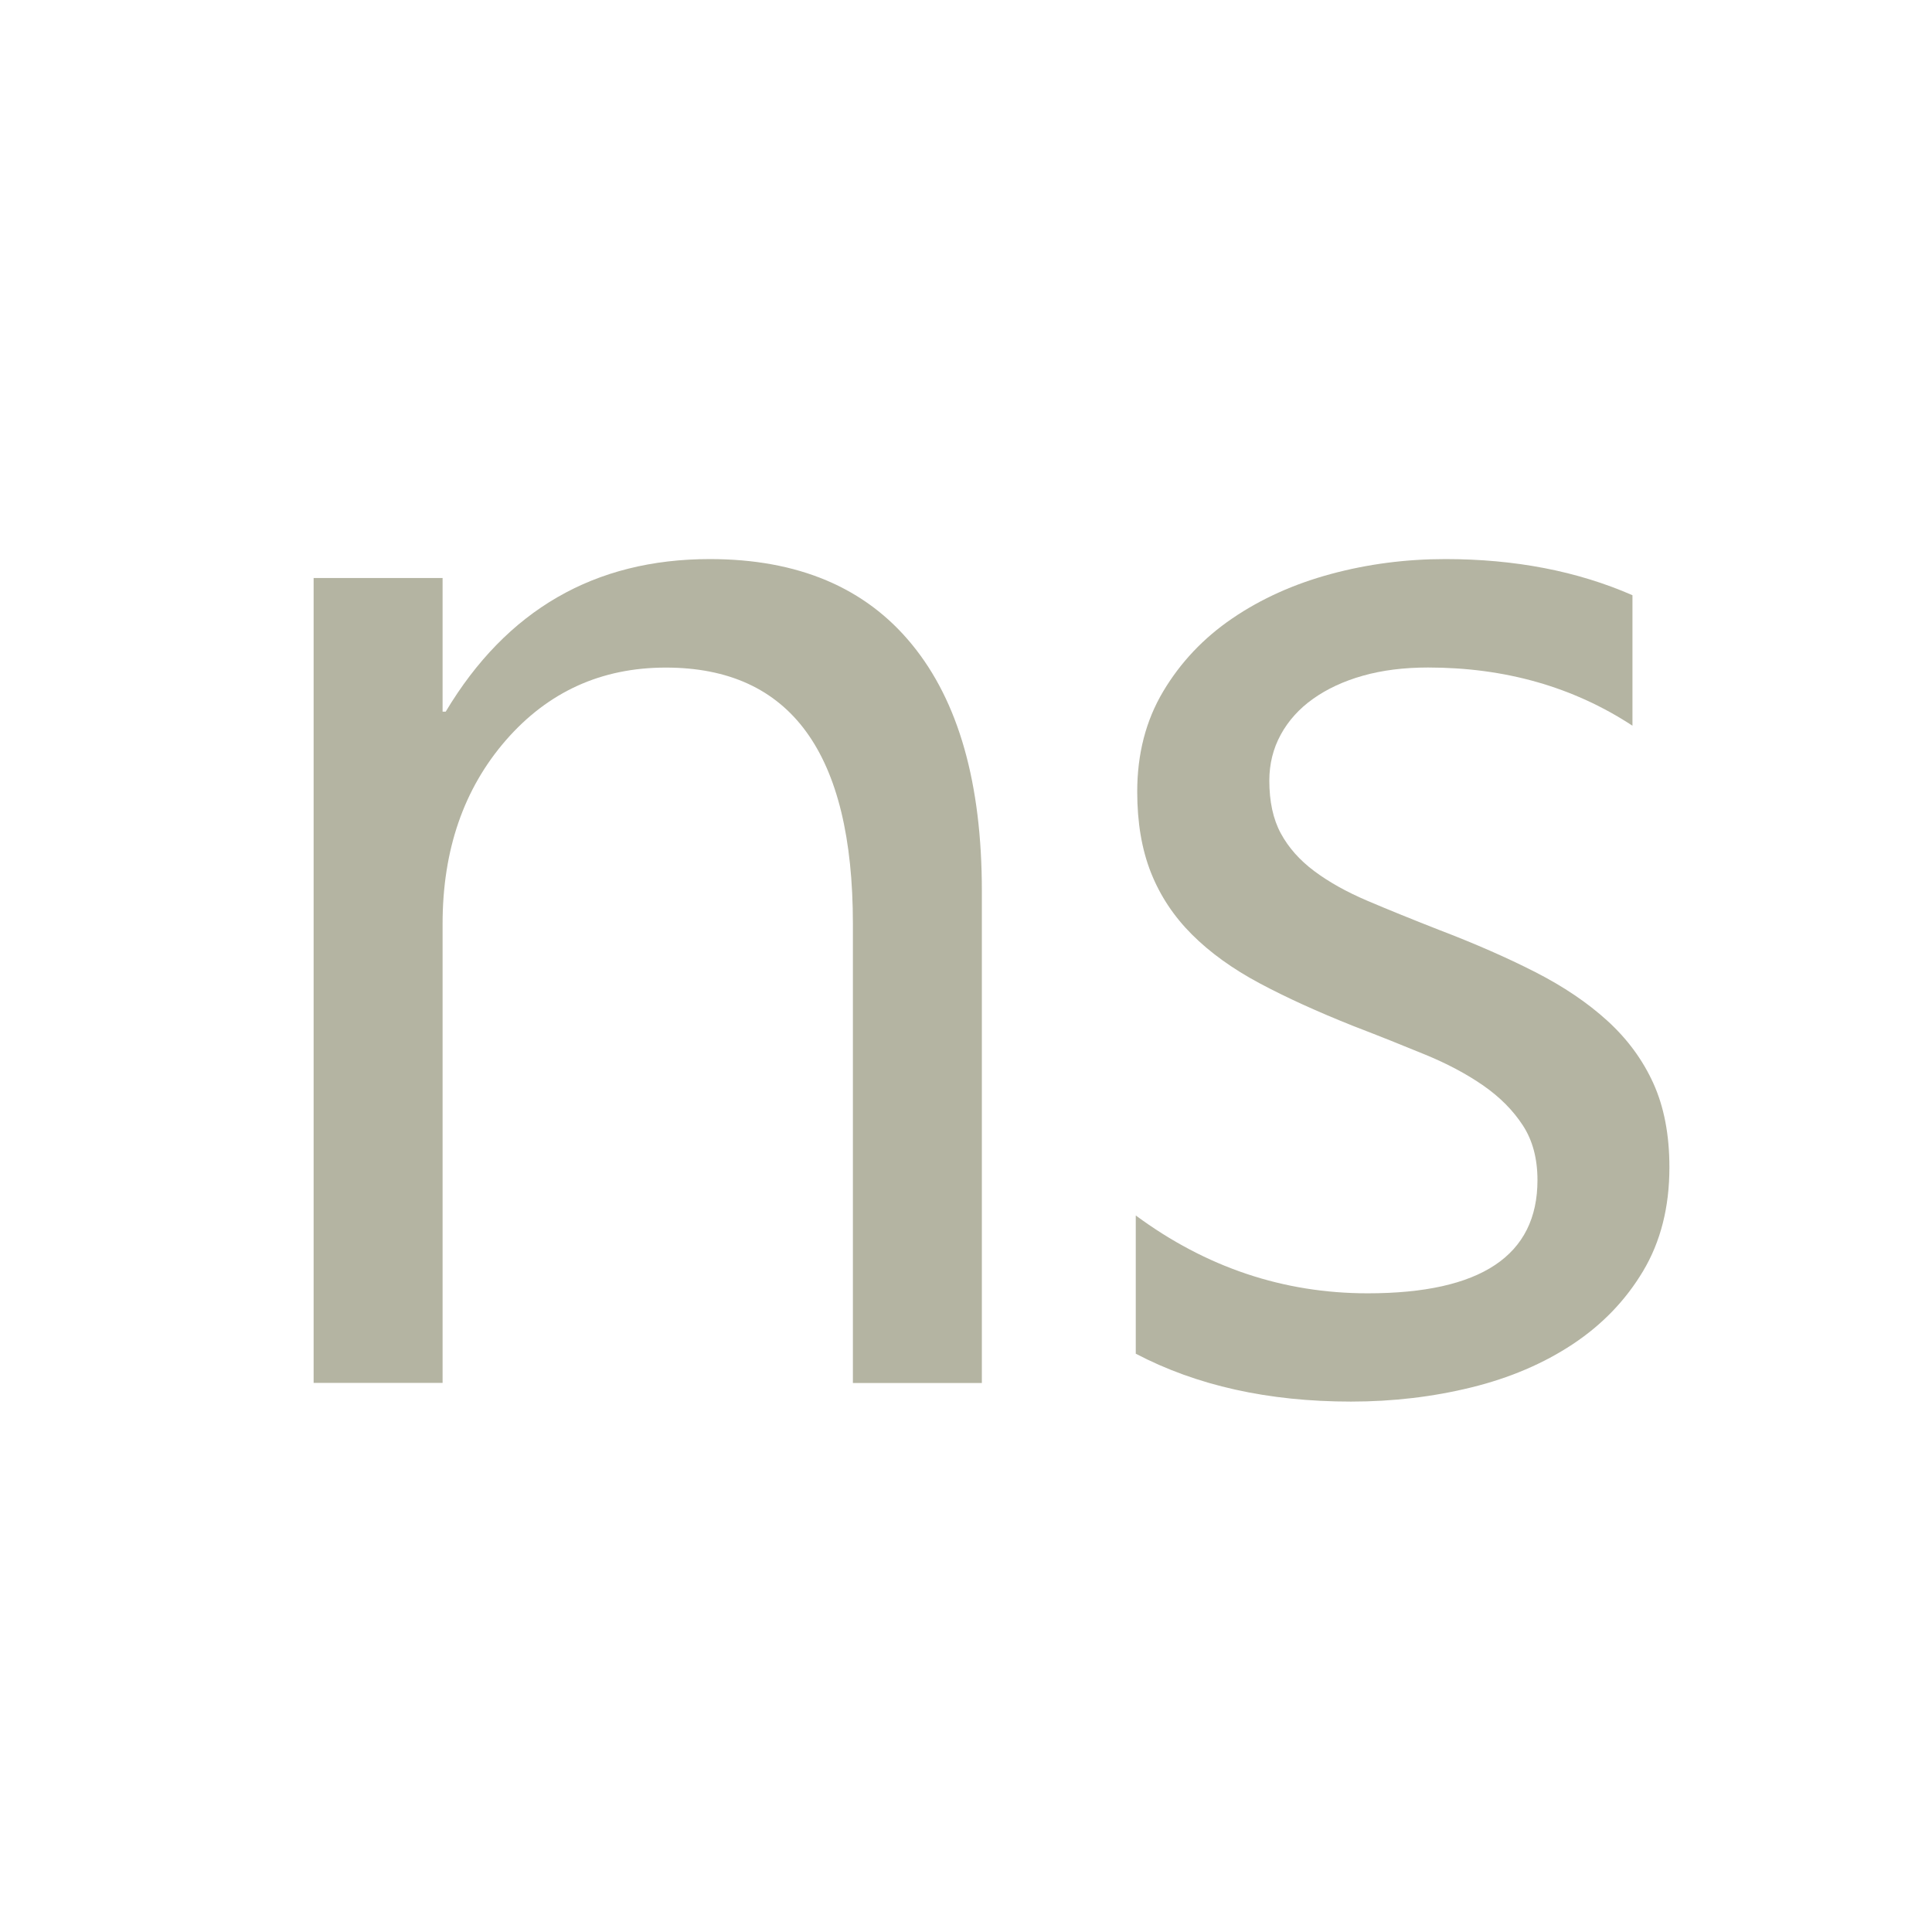 <svg xmlns="http://www.w3.org/2000/svg" width="24" height="24" version="1.1" viewBox="0 0 24 24">
   <style>
      .st0 {fill: #b4b4a2;}
   </style>
   <path class="st0" d="M12.197,17.18h-1.602v-5.703c0-2.123-.774-3.184-2.324-3.184-.801,0-1.463.301-1.987.903-.523.602-.786,1.362-.786,2.28v5.703h-1.602V7.18h1.602v1.66h.039c.756-1.263,1.85-1.895,3.281-1.895,1.094,0,1.932.353,2.51,1.06.58.707.869,1.727.869,3.062v6.113Z"/>
   <path class="st0" d="M14.109,16.818v-1.719c.872.644,1.833.967,2.881.967,1.406,0,2.109-.469,2.109-1.406,0-.267-.06-.493-.181-.679s-.283-.35-.488-.493-.446-.272-.723-.386-.574-.233-.894-.356c-.442-.176-.832-.353-1.167-.532s-.615-.381-.84-.606-.394-.48-.508-.767-.171-.622-.171-1.006c0-.469.107-.884.322-1.245s.501-.664.859-.908.767-.428,1.226-.552.933-.185,1.421-.185c.866,0,1.641.15,2.324.449v1.621c-.735-.482-1.582-.723-2.539-.723-.3,0-.569.034-.81.102s-.447.165-.62.288-.306.272-.4.444-.142.363-.142.571c0,.26.047.478.142.654s.232.332.415.469.403.26.664.371.557.231.889.361c.442.169.84.343,1.191.522s.651.381.898.606.438.483.571.776.2.641.2,1.045c0,.495-.109.924-.327,1.289s-.51.667-.874.908-.784.42-1.26.537-.974.176-1.494.176c-1.028,0-1.921-.199-2.676-.596Z"/>
</svg>